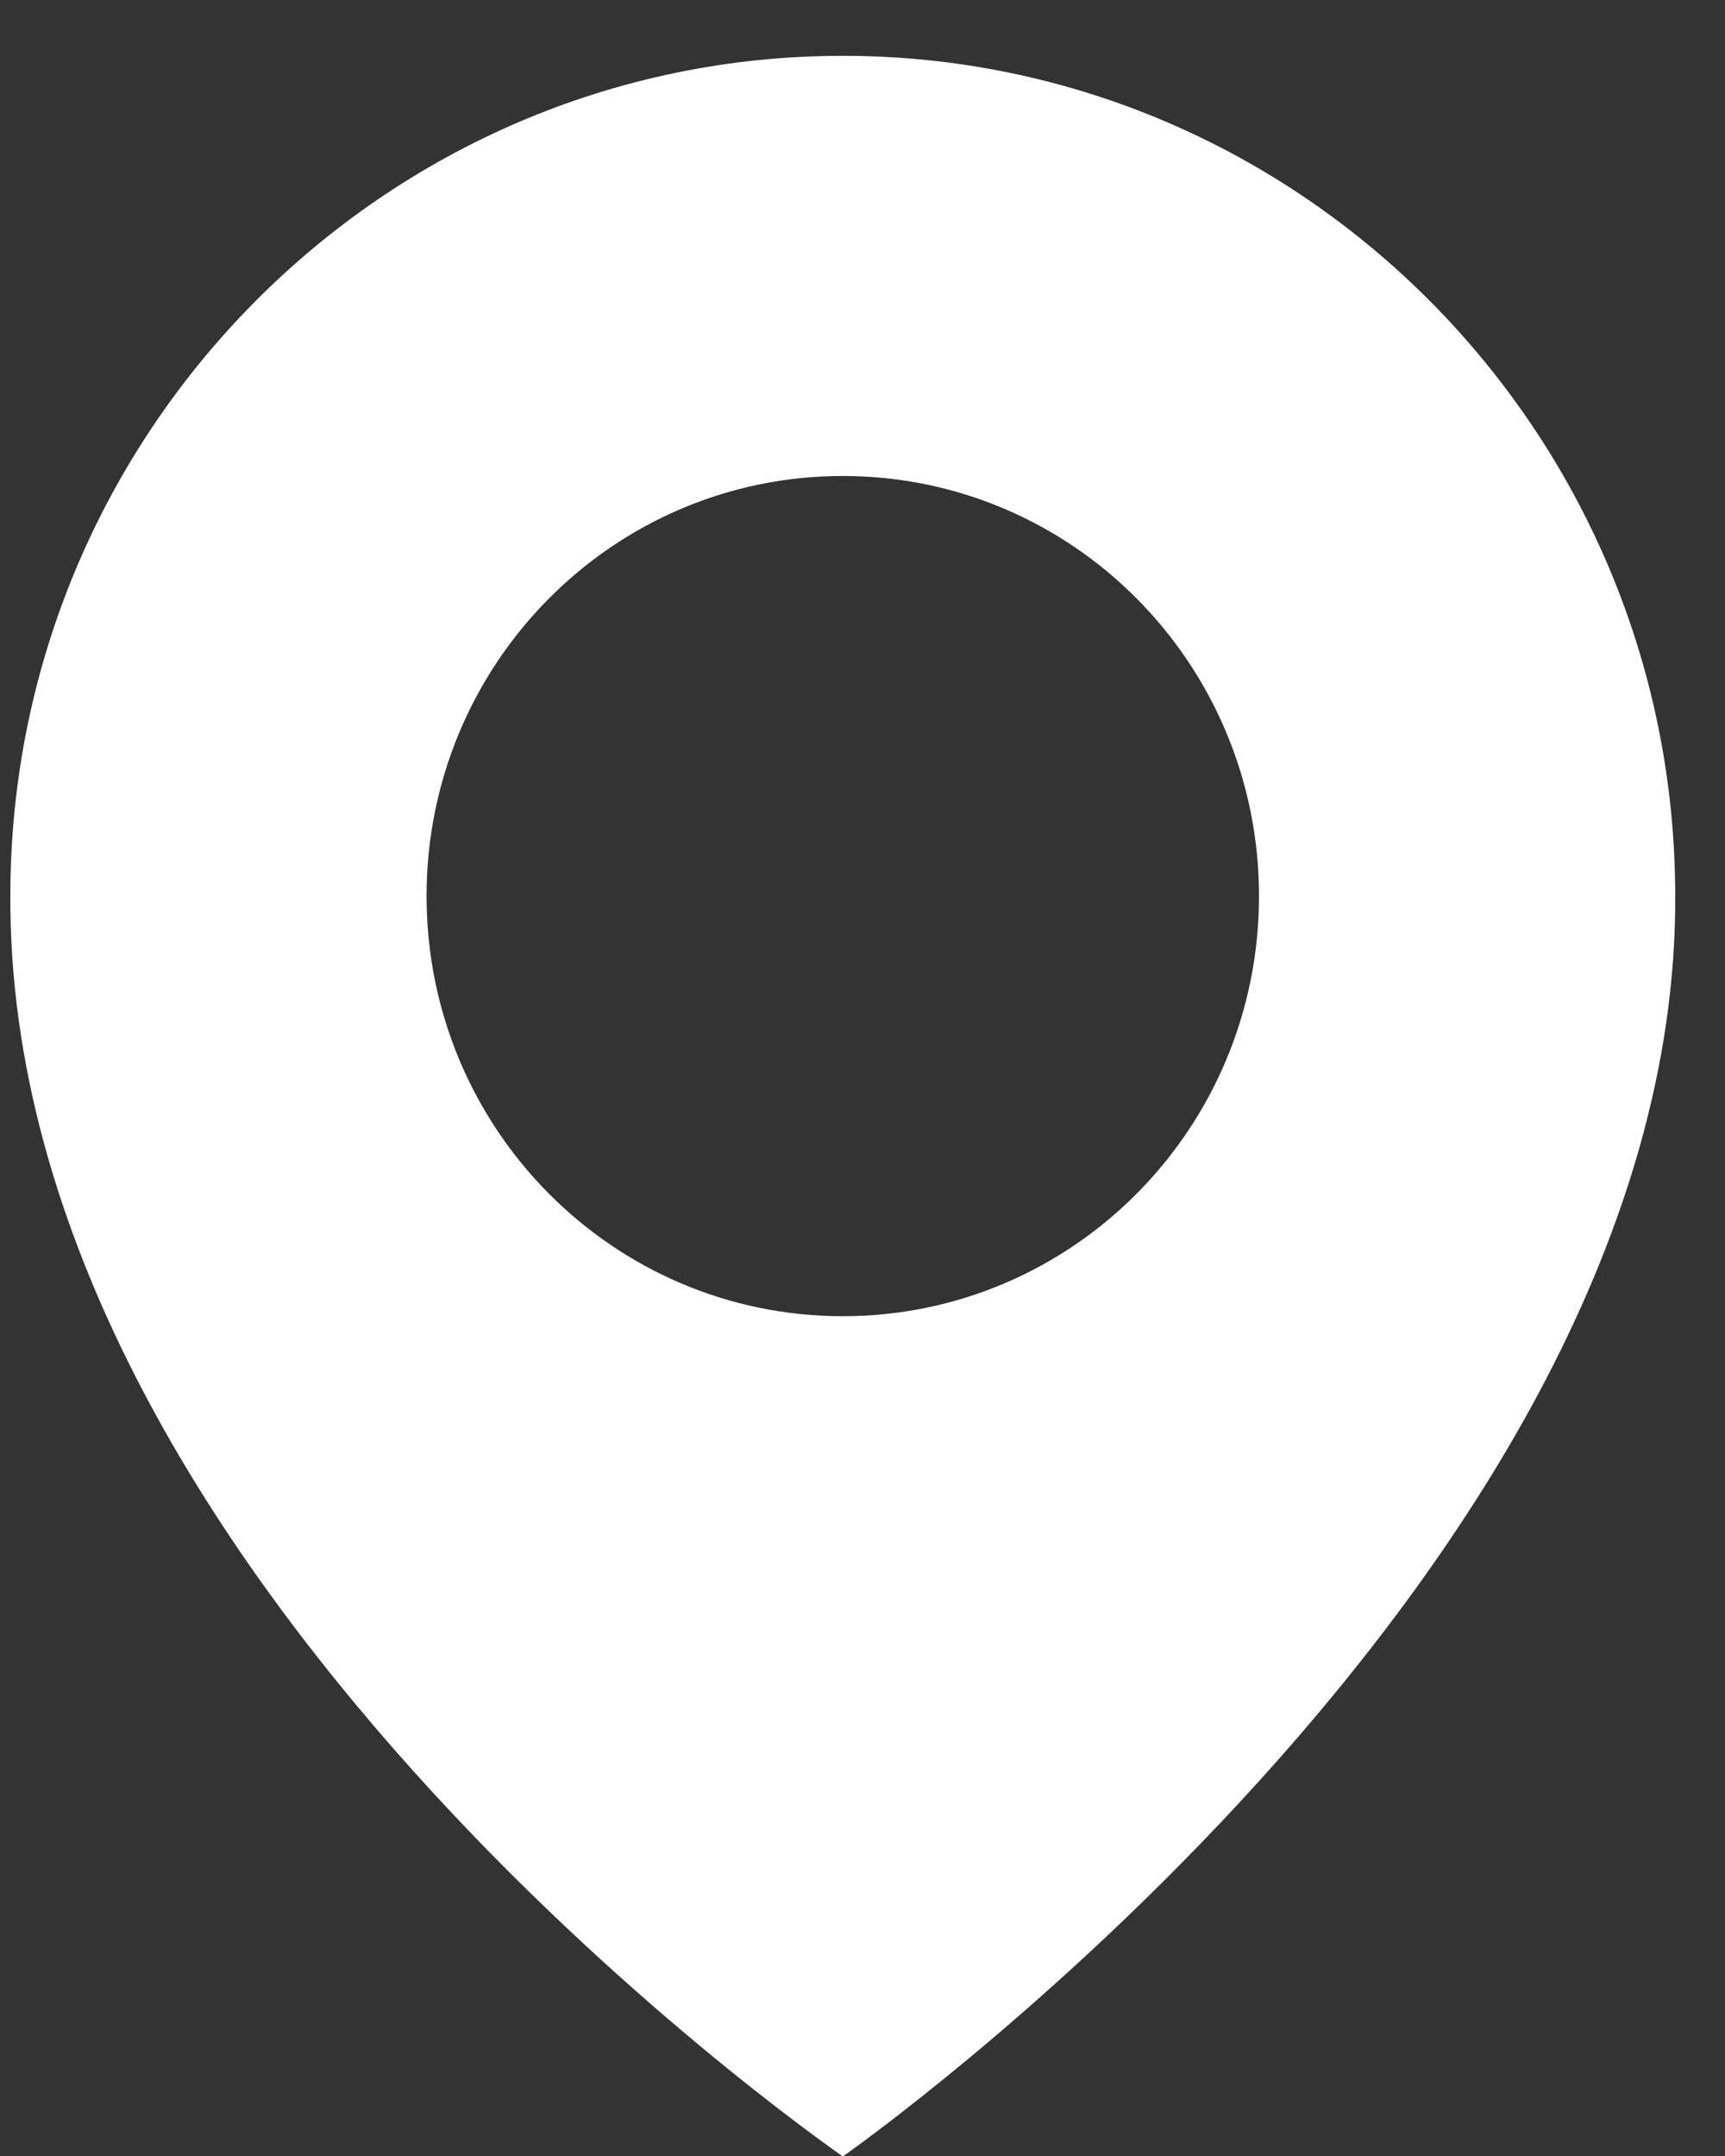 <?xml version="1.0" encoding="UTF-8"?> <svg xmlns="http://www.w3.org/2000/svg" width="28" height="35" viewBox="0 0 28 35" fill="none"><rect x="0" y="0" width="28" height="35" fill="#333333" stroke="none"/><g clip-path="url(#clip0_2162_17037)"><path d="M13.68 0.906C6.23 0.906 0.168 7.026 0.168 14.538C0.119 25.527 13.167 34.639 13.68 35.008C13.68 35.008 27.241 25.527 27.192 14.547C27.192 7.026 21.13 0.906 13.68 0.906ZM13.68 21.367C9.947 21.367 6.924 18.315 6.924 14.547C6.924 10.779 9.947 7.727 13.68 7.727C17.413 7.727 20.436 10.779 20.436 14.547C20.436 18.315 17.413 21.367 13.68 21.367Z" fill="white"></path></g><defs><clipPath id="clip0_2162_17037"><rect width="28" height="35" fill="white"></rect></clipPath></defs></svg> 